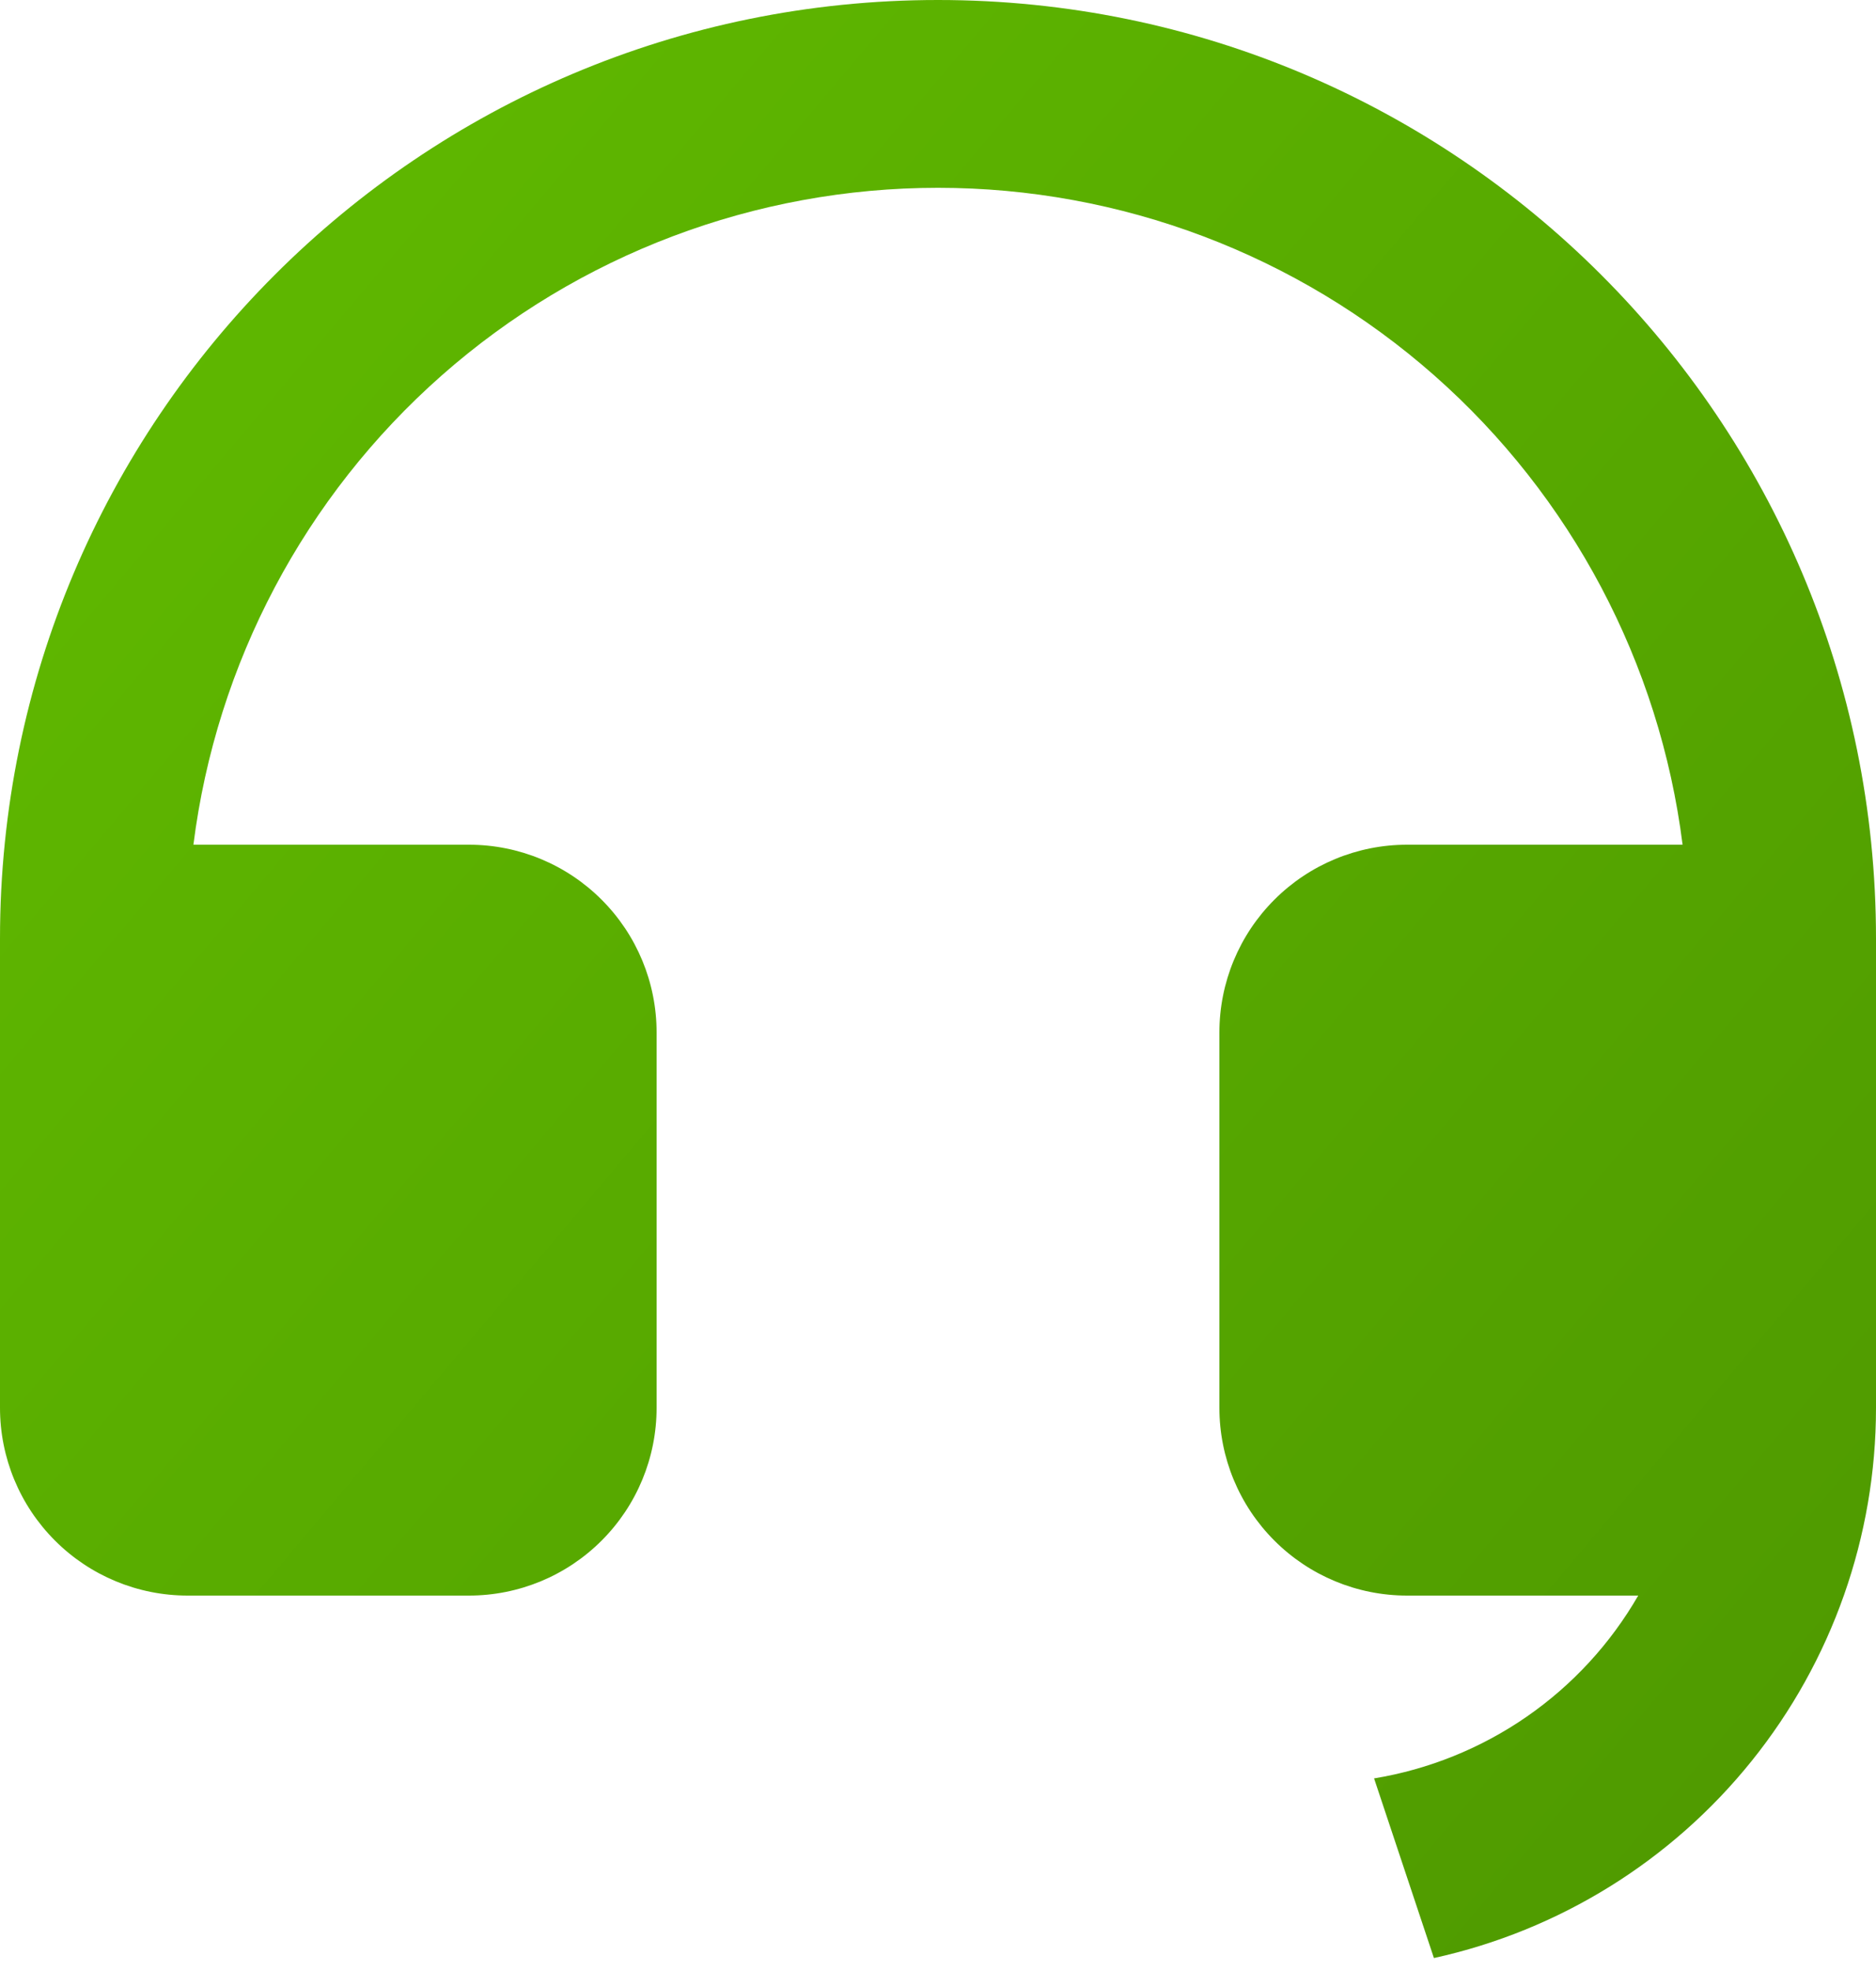 <svg width="40" height="42" viewBox="0 0 40 42" fill="none" xmlns="http://www.w3.org/2000/svg">
<path d="M40 30.004C39.999 32.739 39.064 35.392 37.35 37.523C35.636 39.655 33.245 41.137 30.574 41.724L29.298 37.896C30.466 37.704 31.578 37.254 32.552 36.581C33.526 35.907 34.338 35.026 34.93 34H30C28.939 34 27.922 33.579 27.172 32.828C26.421 32.078 26 31.061 26 30V22C26 20.939 26.421 19.922 27.172 19.172C27.922 18.421 28.939 18 30 18H35.876C35.388 14.134 33.506 10.579 30.583 8.001C27.66 5.424 23.897 4.002 20 4.002C16.103 4.002 12.34 5.424 9.417 8.001C6.494 10.579 4.612 14.134 4.124 18H10C11.061 18 12.078 18.421 12.828 19.172C13.579 19.922 14 20.939 14 22V30C14 31.061 13.579 32.078 12.828 32.828C12.078 33.579 11.061 34 10 34H4C2.939 34 1.922 33.579 1.172 32.828C0.421 32.078 0 31.061 0 30V20C0 8.954 8.954 0 20 0C31.046 0 40 8.954 40 20V30.004Z" fill="url(#paint0_linear_951_552)"/>
<defs>
<linearGradient id="paint0_linear_951_552" x1="-3.791" y1="-3.955" x2="44.391" y2="36.707" gradientUnits="userSpaceOnUse">
<stop stop-color="#63BF00"/>
<stop offset="1" stop-color="#4E9800"/>
</linearGradient>
</defs>
</svg>
